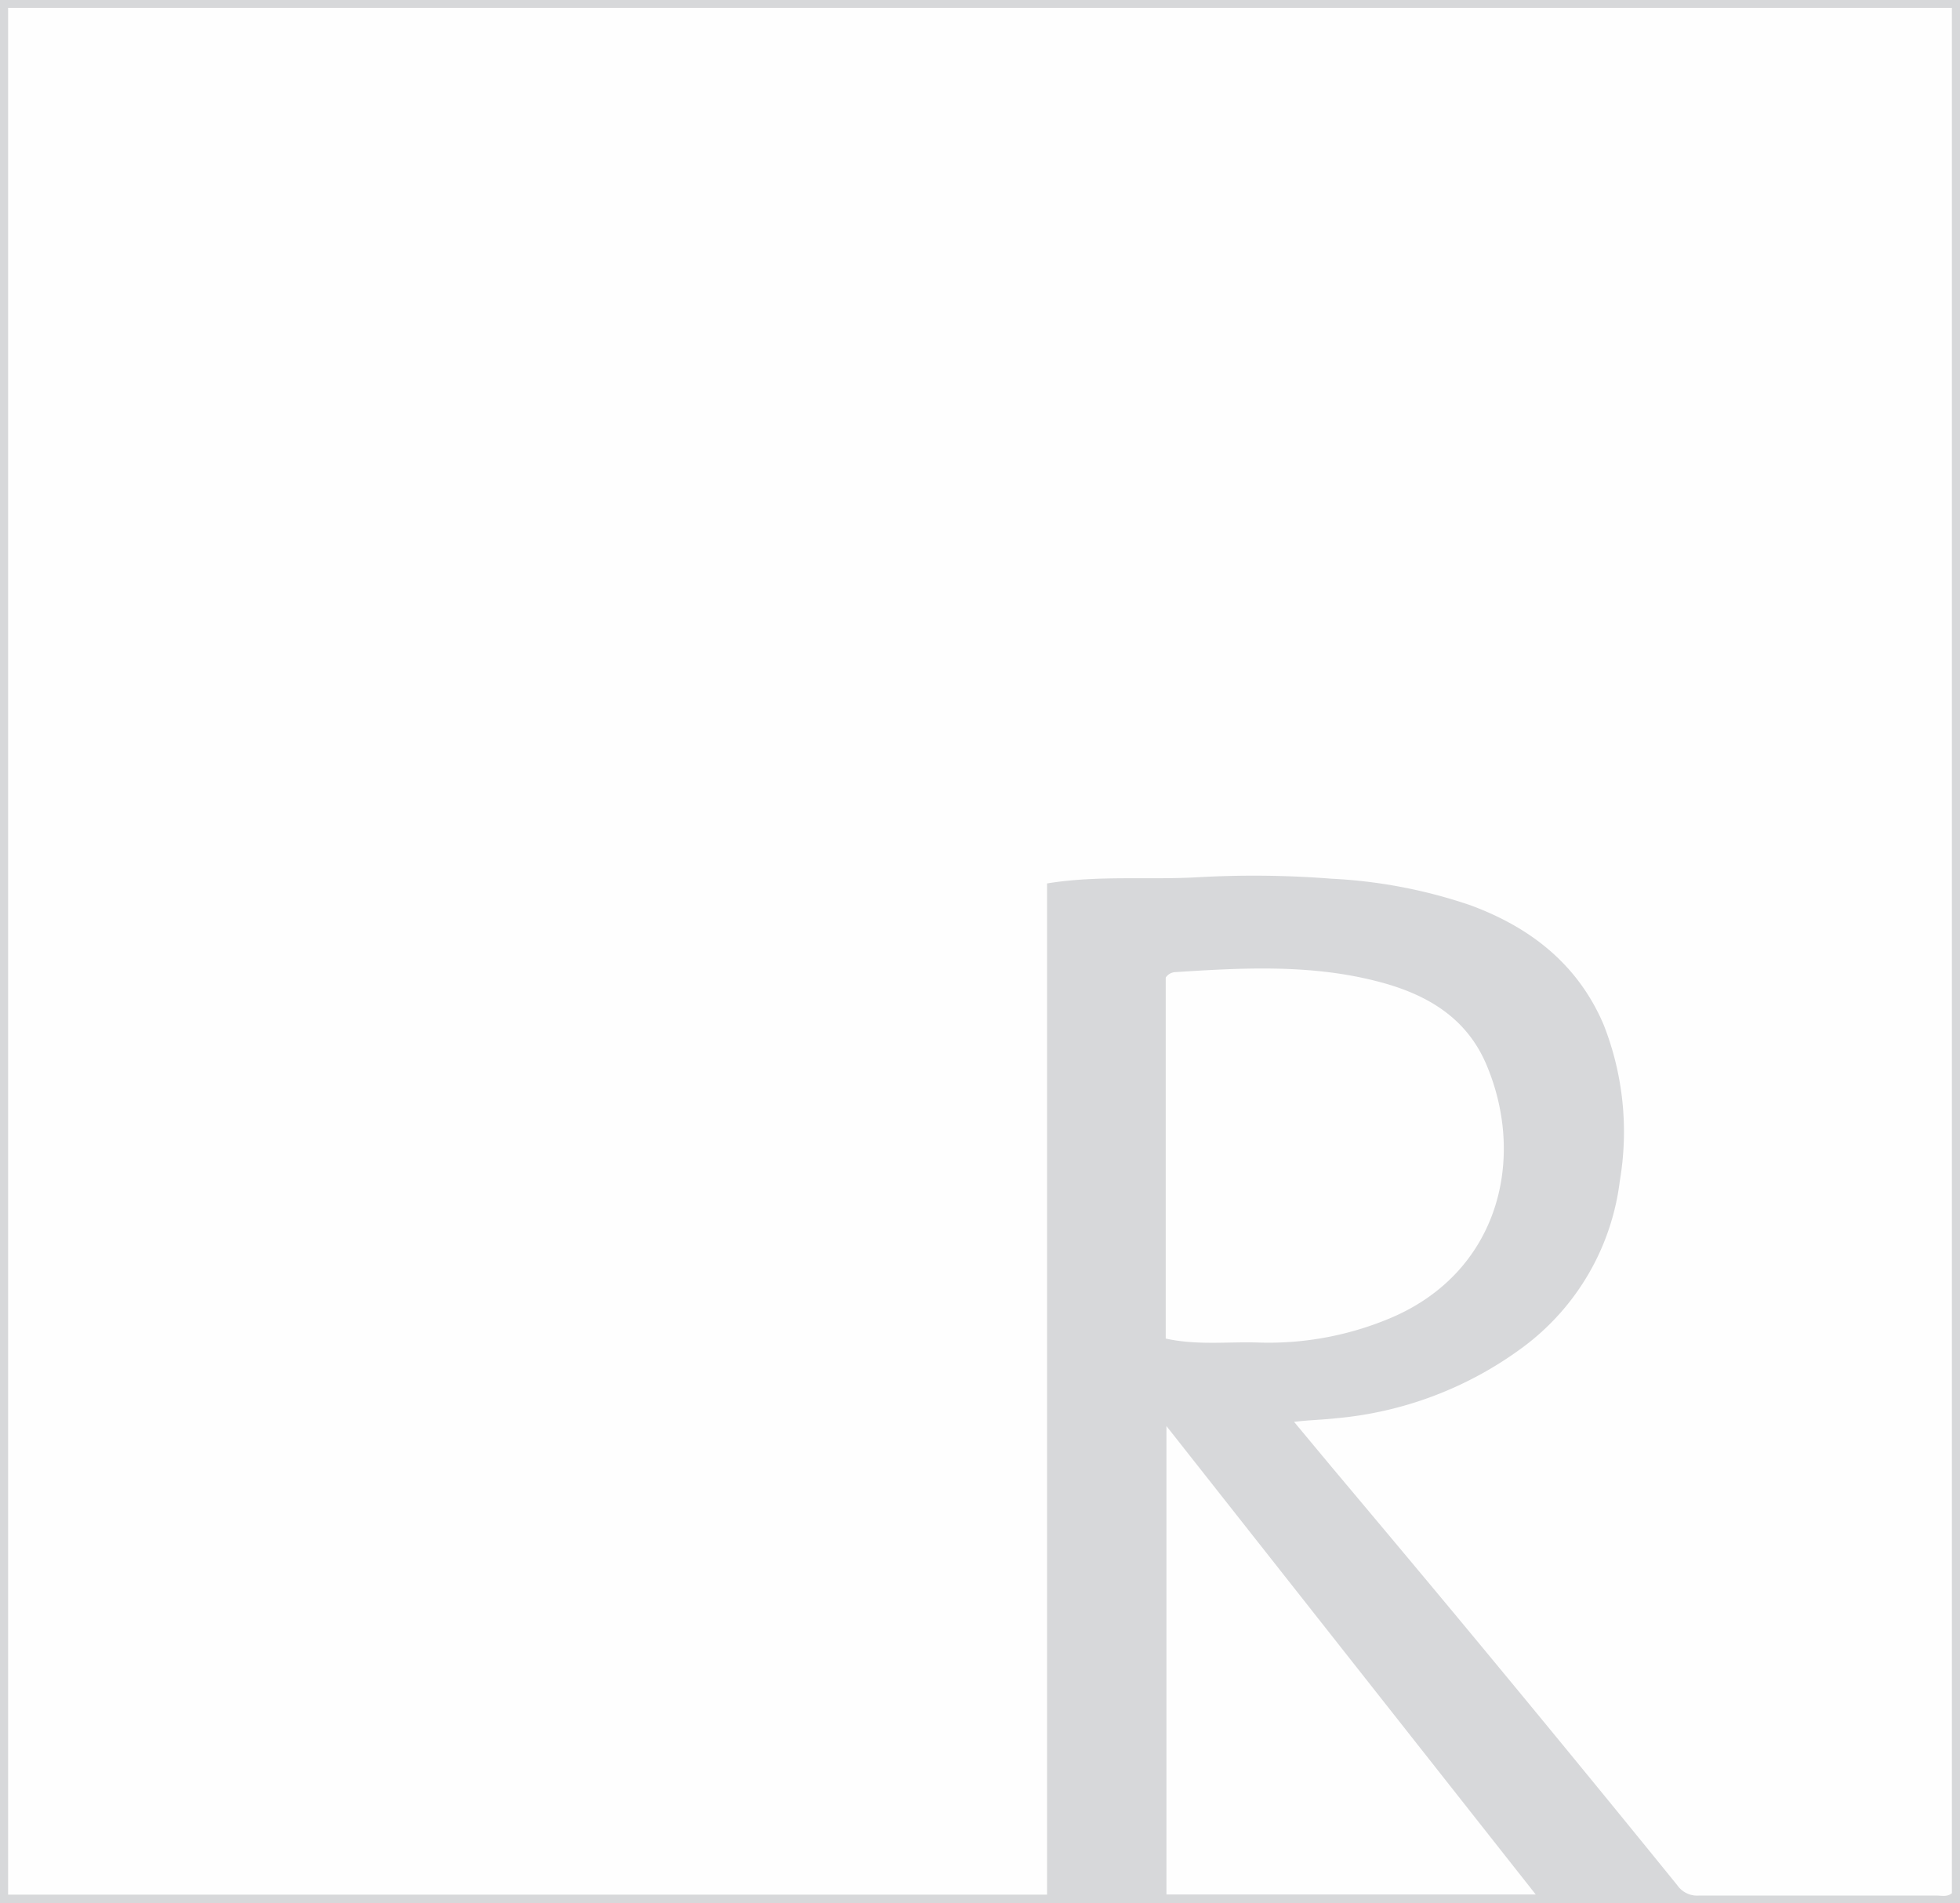 <?xml version="1.0" encoding="UTF-8"?>
<svg data-bbox="0 0 162.2 157.47" viewBox="0 0 162.2 157.47" xmlns="http://www.w3.org/2000/svg" data-type="color">
    <g>
        <g>
            <path d="M162.2 157.47H0V0h162.2Z" fill="#d7d8da" data-color="1"/>
            <path d="M.67.65h160.86v156c-.39.33-.85.2-1.27.2H140.6a2 2 0 0 1-1.79-.85q-7.59-9.36-15.28-18.65c-4.43-5.36-8.91-10.7-13.36-16l-3.08-3.7c1.26-.15 2.36-.17 3.42-.29a30.53 30.53 0 0 0 15.54-5.9 20.18 20.18 0 0 0 8-13.76 24.18 24.18 0 0 0-1.34-12.91c-2.13-5-6.07-8.07-11.07-9.9a41.9 41.9 0 0 0-11.43-2.18 82.6 82.6 0 0 0-11.12-.12c-4.09.23-8.21-.18-12.44.51v83.67H.67Z" fill="#fefefe" data-color="2"/>
            <path d="M96.47 110.76V80.89a1 1 0 0 1 .76-.45c5.57-.36 11.15-.66 16.62.73 4 1 7.49 2.9 9.19 7 3.3 7.88.9 17.31-8.23 21a25.94 25.94 0 0 1-10.61 1.92c-2.54-.09-5.1.25-7.73-.33Z" fill="#fefefe" data-color="2"/>
            <path d="m96.53 118 30.56 38.76H96.53Z" fill="#fefefe" data-color="2"/>
        </g>
    </g>
</svg>
